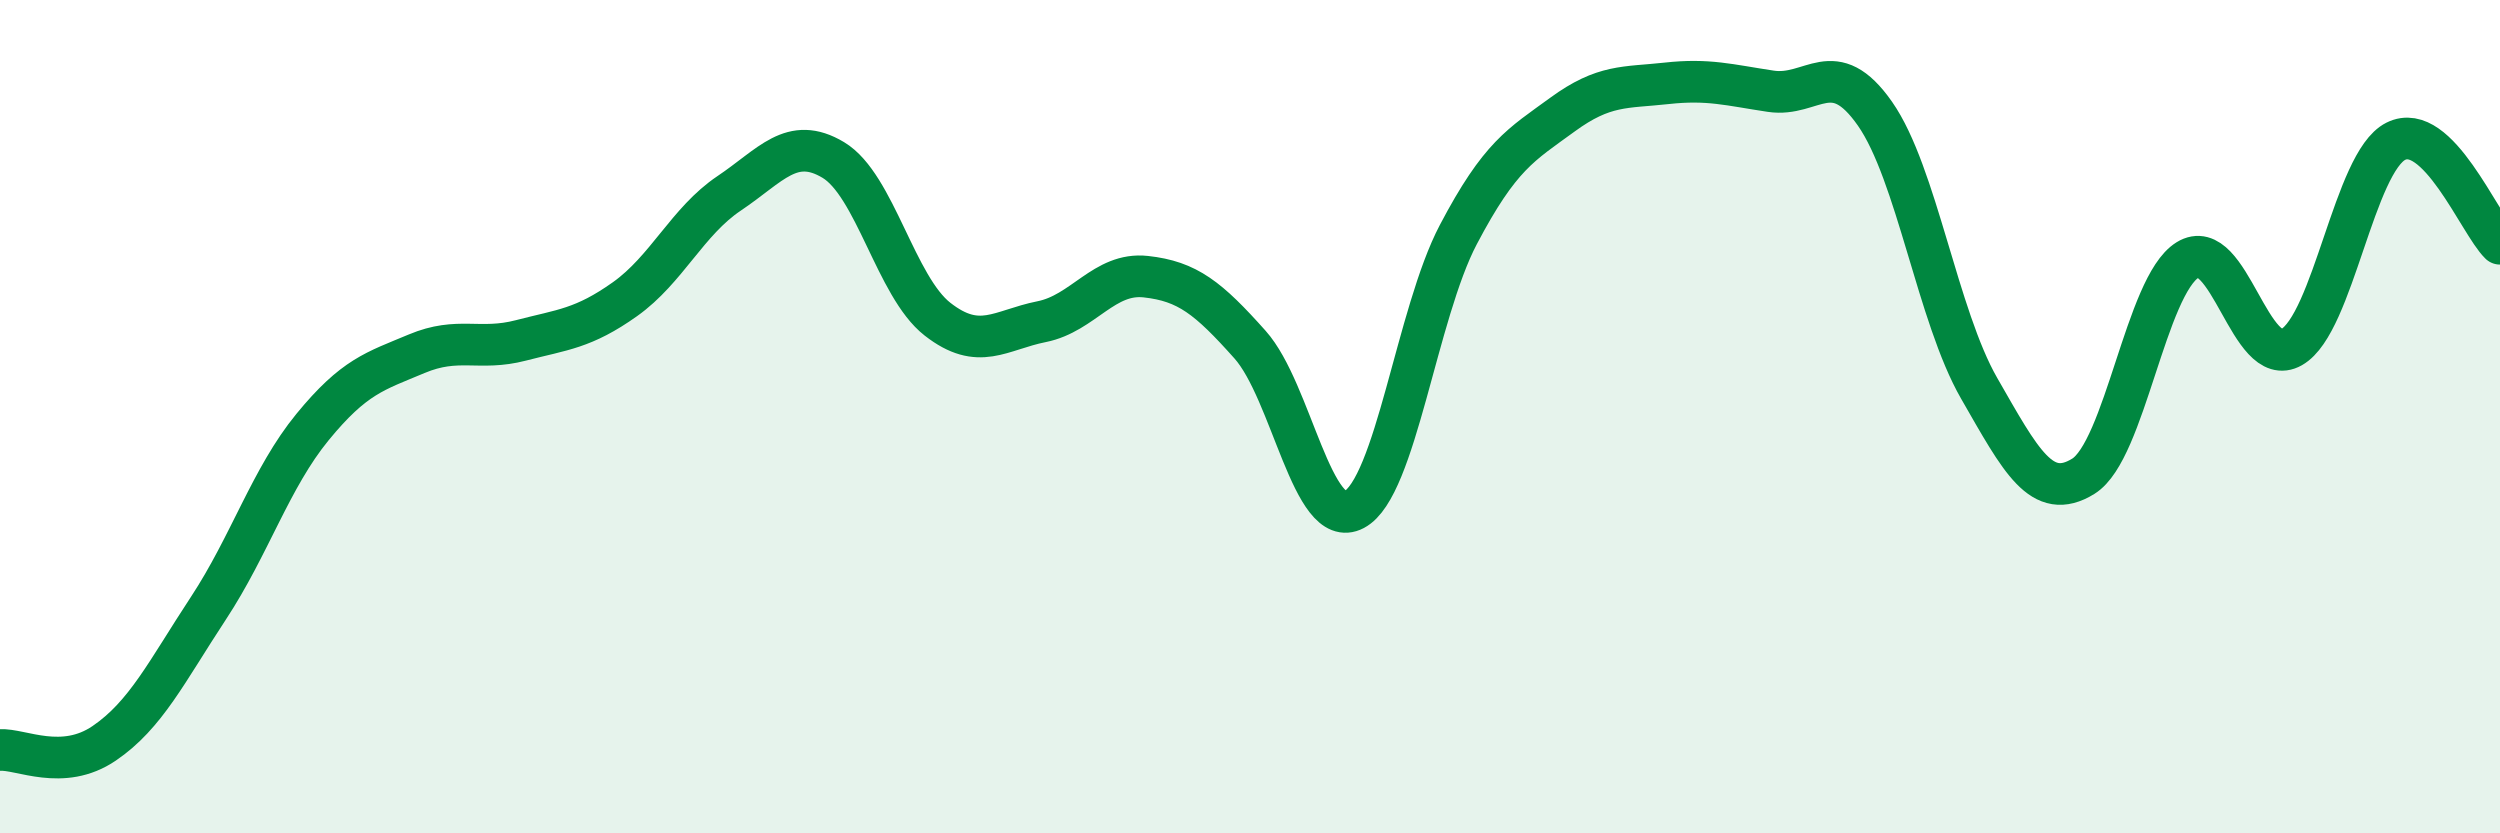 
    <svg width="60" height="20" viewBox="0 0 60 20" xmlns="http://www.w3.org/2000/svg">
      <path
        d="M 0,18 C 0.5,17.97 1.5,18.52 2.5,17.84 C 3.5,17.16 4,16.12 5,14.6 C 6,13.08 6.5,11.47 7.5,10.25 C 8.5,9.03 9,8.91 10,8.49 C 11,8.07 11.5,8.43 12.5,8.17 C 13.5,7.91 14,7.89 15,7.18 C 16,6.47 16.5,5.31 17.5,4.64 C 18.5,3.97 19,3.24 20,3.84 C 21,4.44 21.5,6.88 22.5,7.66 C 23.5,8.44 24,7.92 25,7.72 C 26,7.52 26.5,6.53 27.5,6.64 C 28.5,6.75 29,7.15 30,8.27 C 31,9.39 31.5,12.76 32.5,12.23 C 33.5,11.7 34,7.53 35,5.63 C 36,3.73 36.5,3.48 37.5,2.75 C 38.5,2.02 39,2.11 40,2 C 41,1.89 41.5,2.04 42.5,2.19 C 43.5,2.34 44,1.3 45,2.73 C 46,4.16 46.5,7.58 47.5,9.32 C 48.5,11.06 49,12.05 50,11.43 C 51,10.81 51.5,6.86 52.5,6.24 C 53.5,5.62 54,8.9 55,8.33 C 56,7.76 56.5,3.89 57.5,3.39 C 58.5,2.89 59.5,5.36 60,5.85L60 20L0 20Z"
        fill="#008740"
        opacity="0.1"
        stroke-linecap="round"
        stroke-linejoin="round"
      />
      <path
        d="M 0,18 C 0.5,17.97 1.5,18.52 2.5,17.84 C 3.5,17.16 4,16.12 5,14.6 C 6,13.08 6.5,11.47 7.5,10.25 C 8.5,9.03 9,8.91 10,8.49 C 11,8.07 11.5,8.43 12.5,8.17 C 13.5,7.91 14,7.89 15,7.18 C 16,6.47 16.5,5.31 17.5,4.64 C 18.5,3.97 19,3.24 20,3.84 C 21,4.44 21.5,6.88 22.5,7.66 C 23.5,8.44 24,7.92 25,7.72 C 26,7.52 26.5,6.53 27.5,6.64 C 28.5,6.75 29,7.15 30,8.27 C 31,9.39 31.5,12.76 32.5,12.23 C 33.5,11.7 34,7.53 35,5.63 C 36,3.73 36.5,3.48 37.5,2.75 C 38.5,2.02 39,2.11 40,2 C 41,1.89 41.5,2.04 42.5,2.19 C 43.5,2.34 44,1.3 45,2.73 C 46,4.16 46.5,7.58 47.5,9.32 C 48.5,11.06 49,12.05 50,11.43 C 51,10.81 51.5,6.86 52.5,6.24 C 53.5,5.62 54,8.9 55,8.33 C 56,7.76 56.5,3.89 57.5,3.39 C 58.5,2.89 59.5,5.36 60,5.85"
        stroke="#008740"
        stroke-width="1"
        fill="none"
        stroke-linecap="round"
        stroke-linejoin="round"
      />
    </svg>
  